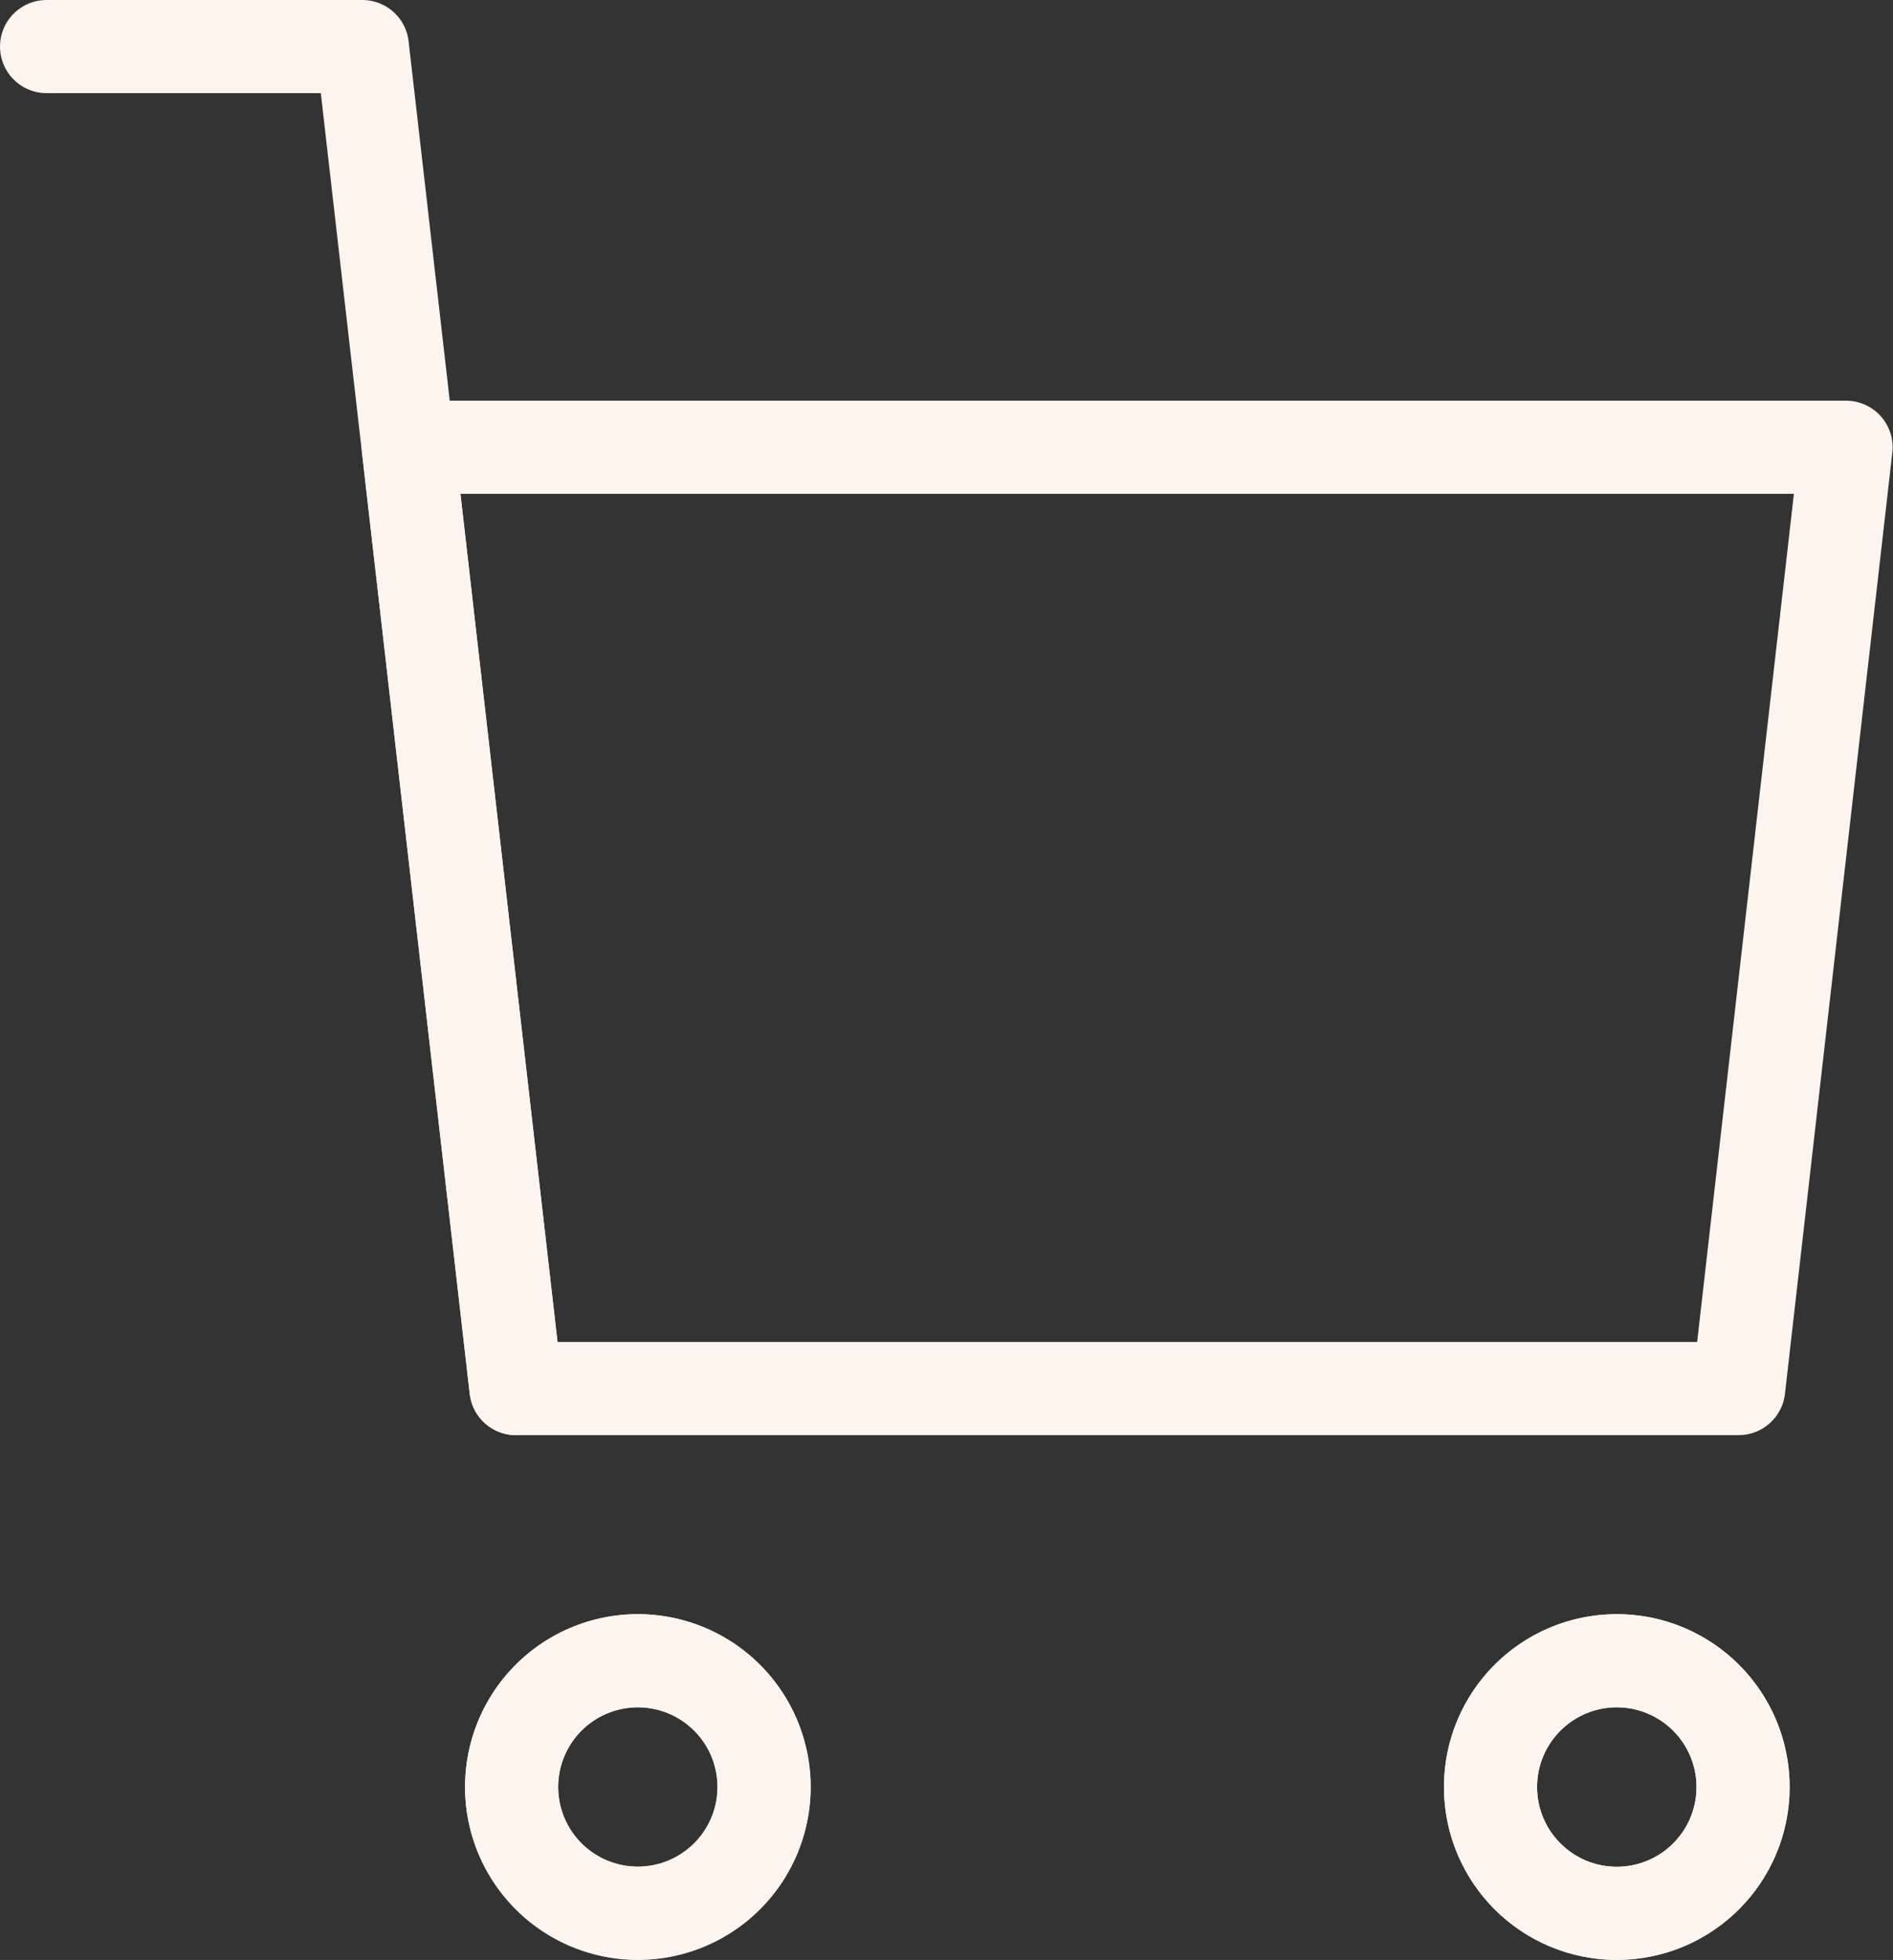 <svg xmlns="http://www.w3.org/2000/svg" width="20.328" height="21.043"><rect width="100%" height="100%" fill="#333333" stroke="none"/><g data-name="グループ 40" transform="translate(.5 .5)" fill="none" stroke="#fdf5ed"><path data-name="パス 91" d="M18.171 14.408H5.041L3.884 4.302h15.44z" stroke-linecap="round" stroke-linejoin="round"/><path data-name="パス 92" d="M5.041 14.409L3.391 0H0" stroke-linecap="round" stroke-linejoin="round"/><path data-name="パス 93" d="M6.35 17.331a1.356 1.356 0 101.356 1.356 1.357 1.357 0 00-1.356-1.356"/><path data-name="パス 135831" d="M6.349 17.33a1.355 1.355 0 11-1.355 1.355 1.355 1.355 0 011.355-1.355z"/><path data-name="パス 94" d="M16.862 17.331a1.356 1.356 0 101.356 1.356 1.357 1.357 0 00-1.356-1.356"/><circle data-name="楕円形 2" cx="1.356" cy="1.356" transform="translate(15.506 17.33)" stroke-miterlimit="10" r="1.356"/></g></svg>